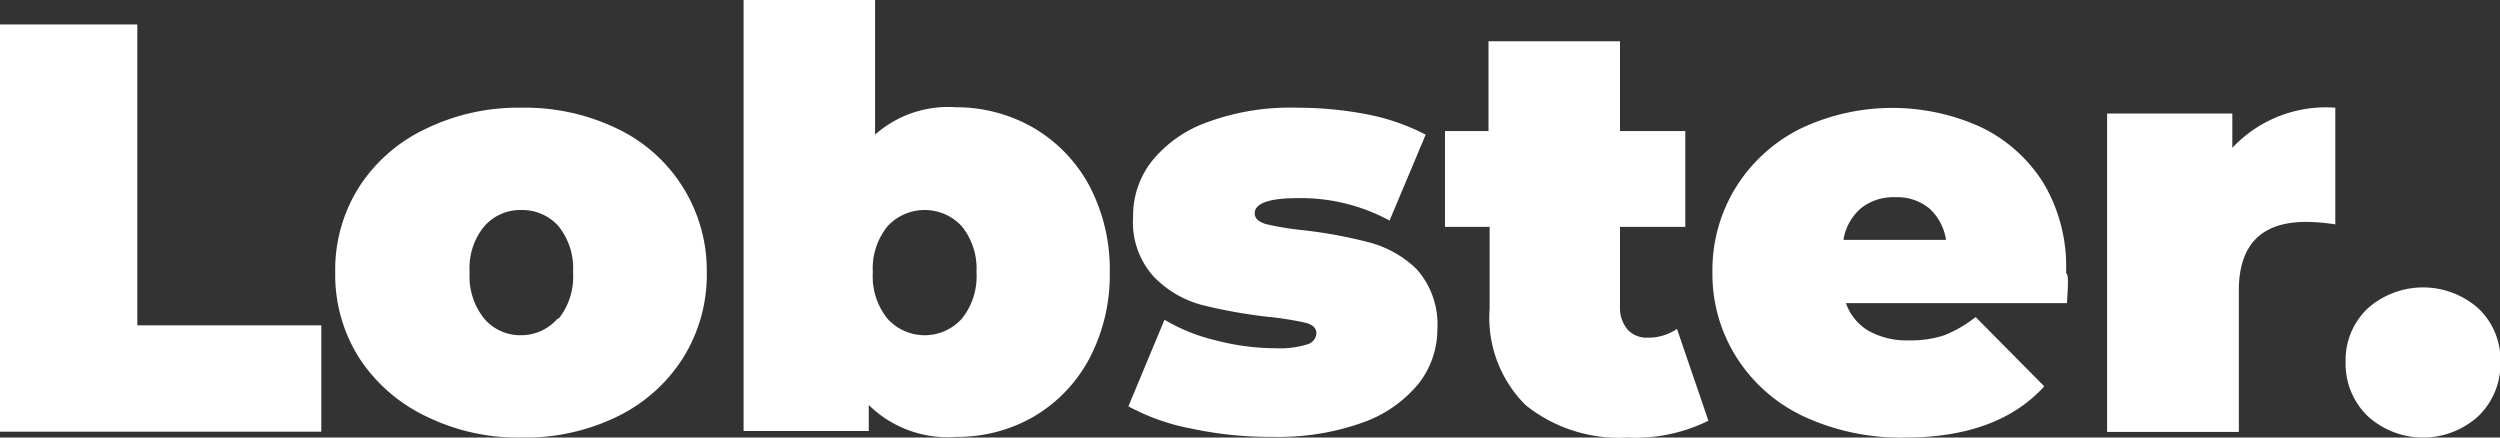 <svg xmlns="http://www.w3.org/2000/svg" viewBox="0 0 111.42 19.5"><rect x="0" y="0" width="111.42" height="19.5" fill="#333333" stroke="none"/><defs><style>.cls-1{fill:#fff;}</style></defs><title>white_logo</title><g id="Layer_2" data-name="Layer 2"><g id="Layer_1-2" data-name="Layer 1"><path class="cls-1" d="M0,1.09H6.12V14.5h8.2v4.74H0Z"/><path class="cls-1" d="M19,18.56A7.3,7.3,0,0,1,16,15.94a6.93,6.93,0,0,1-1.06-3.8A6.9,6.9,0,0,1,16,8.34,7.14,7.14,0,0,1,19,5.73a9.4,9.4,0,0,1,4.24-.93,9.46,9.46,0,0,1,4.26.93,7,7,0,0,1,4,6.41,7,7,0,0,1-1.05,3.8,7.18,7.18,0,0,1-2.93,2.62,9.33,9.33,0,0,1-4.26.94A9.28,9.28,0,0,1,19,18.56Zm5.9-4.36a3,3,0,0,0,.64-2.06,3,3,0,0,0-.64-2.05,2.16,2.16,0,0,0-1.66-.73,2.13,2.13,0,0,0-1.66.73,2.93,2.93,0,0,0-.65,2.05,3,3,0,0,0,.65,2.06,2.11,2.11,0,0,0,1.66.74A2.14,2.14,0,0,0,24.85,14.2Z"/><path class="cls-1" d="M46.05,5.69a6.62,6.62,0,0,1,2.49,2.57,8,8,0,0,1,.92,3.88A8,8,0,0,1,48.54,16a6.58,6.58,0,0,1-2.49,2.58,6.79,6.79,0,0,1-3.44.89,5,5,0,0,1-3.89-1.42v1.16H33.14V0H39V6a4.91,4.91,0,0,1,3.6-1.22A6.89,6.89,0,0,1,46.05,5.69ZM42.87,14.2a3,3,0,0,0,.65-2.06,3,3,0,0,0-.65-2.05,2.25,2.25,0,0,0-3.32,0,3,3,0,0,0-.65,2.05,3,3,0,0,0,.65,2.06,2.23,2.23,0,0,0,3.32,0Z"/><path class="cls-1" d="M53.14,19.11a9.68,9.68,0,0,1-2.85-1l1.61-3.86a8.1,8.1,0,0,0,2.33.93,10.53,10.53,0,0,0,2.62.34,4.14,4.14,0,0,0,1.41-.17.55.55,0,0,0,.41-.5c0-.23-.17-.39-.51-.47a13.75,13.75,0,0,0-1.65-.26,22.76,22.76,0,0,1-2.95-.53,4.64,4.64,0,0,1-2.14-1.26,3.61,3.61,0,0,1-.92-2.67,3.94,3.94,0,0,1,.83-2.47A5.56,5.56,0,0,1,53.8,5.45a10.67,10.67,0,0,1,4-.65,16.49,16.49,0,0,1,3.15.3A9.66,9.66,0,0,1,63.54,6L61.93,9.83a8.29,8.29,0,0,0-4.09-1c-1.28,0-1.92.23-1.92.68q0,.33.51.48a13.73,13.73,0,0,0,1.64.27,20.6,20.6,0,0,1,2.94.54A4.77,4.77,0,0,1,63.14,12a3.69,3.69,0,0,1,.92,2.68,3.91,3.91,0,0,1-.83,2.41,5.66,5.66,0,0,1-2.49,1.74,11.15,11.15,0,0,1-4,.64A16.57,16.57,0,0,1,53.14,19.11Z"/><path class="cls-1" d="M76.14,18.75a7.31,7.31,0,0,1-3.6.75A6.65,6.65,0,0,1,68,18.06a5.49,5.49,0,0,1-1.61-4.31V10.11H64.4V5.84h1.94v-4H72.2v4h2.91v4.27H72.2v3.58a1.48,1.48,0,0,0,.34,1,1.15,1.15,0,0,0,.88.36,2.28,2.28,0,0,0,1.32-.39Z"/><path class="cls-1" d="M92.12,13.51H82.27a2.32,2.32,0,0,0,1,1.23,3.5,3.5,0,0,0,1.82.43,4.77,4.77,0,0,0,1.57-.23,5.61,5.61,0,0,0,1.39-.81l3.06,3.09c-1.39,1.52-3.45,2.28-6.2,2.28a10.26,10.26,0,0,1-4.52-.94,7.1,7.1,0,0,1-3-2.64,6.92,6.92,0,0,1-1.07-3.78,7,7,0,0,1,1.05-3.8,7.13,7.13,0,0,1,2.88-2.61,9.53,9.53,0,0,1,8-.08,6.7,6.7,0,0,1,2.83,2.52,7.28,7.28,0,0,1,1,4C92.2,12.22,92.17,12.68,92.12,13.51ZM82.94,9.28a2.34,2.34,0,0,0-.78,1.41h4.57A2.38,2.38,0,0,0,86,9.3a2.24,2.24,0,0,0-1.51-.51A2.33,2.33,0,0,0,82.94,9.28Z"/><path class="cls-1" d="M104.08,4.8V10a8.88,8.88,0,0,0-1.3-.11q-3,0-3,3.06v6.3H93.91V5.06h5.58V6.59A5.71,5.71,0,0,1,104.08,4.8Z"/><path class="cls-1" d="M105.54,18.56a3.23,3.23,0,0,1-1-2.43,3.16,3.16,0,0,1,1-2.4,3.72,3.72,0,0,1,4.9,0,3.17,3.17,0,0,1,1,2.4,3.24,3.24,0,0,1-1,2.43,3.66,3.66,0,0,1-4.9,0Z"/></g></g></svg>
